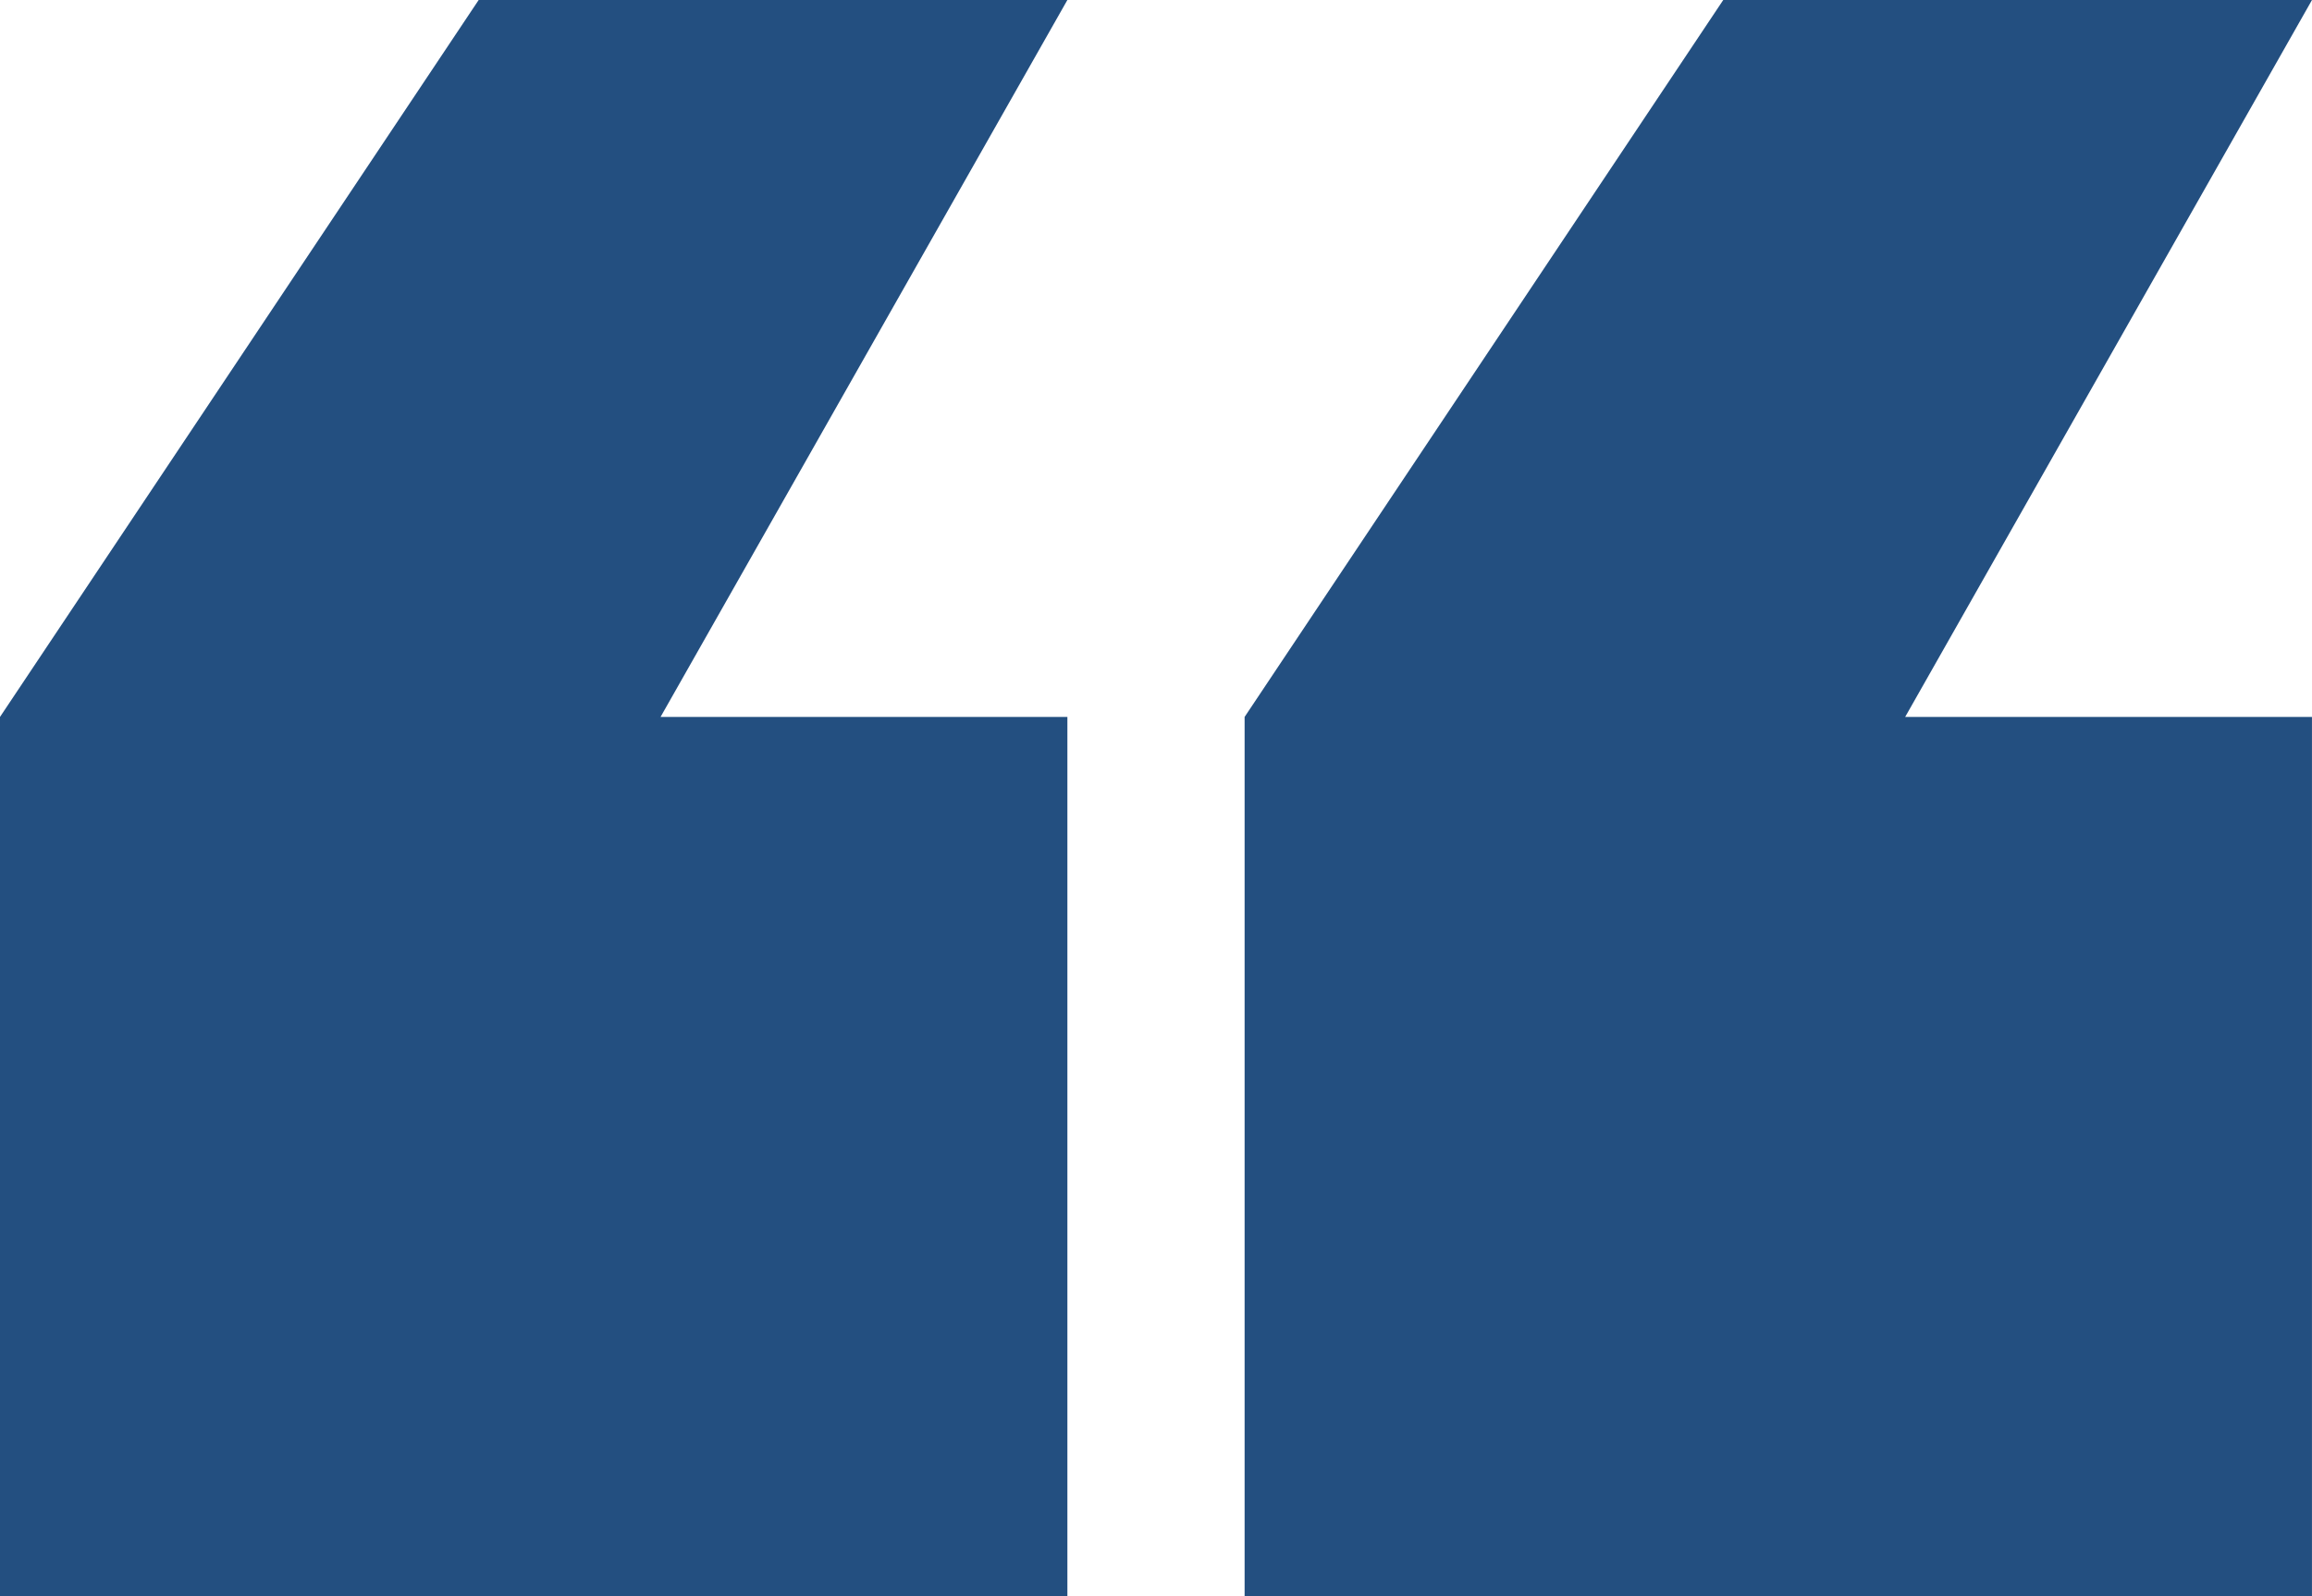 <?xml version="1.0" encoding="UTF-8"?>
<svg xmlns="http://www.w3.org/2000/svg" width="77.061" height="53.216" viewBox="8898.697 3000.992 77.061 53.216">
  <path d="M8920.714 3024.891h13.56v29.317h-35.577v-29.317l15.955-23.9h19.622l-13.56 23.9Zm41.483 0h13.56v29.317h-35.576v-29.317l15.954-23.9h19.623l-13.56 23.9Z" fill="#234f80" fill-rule="evenodd" data-name="Path 72"></path>
</svg>
